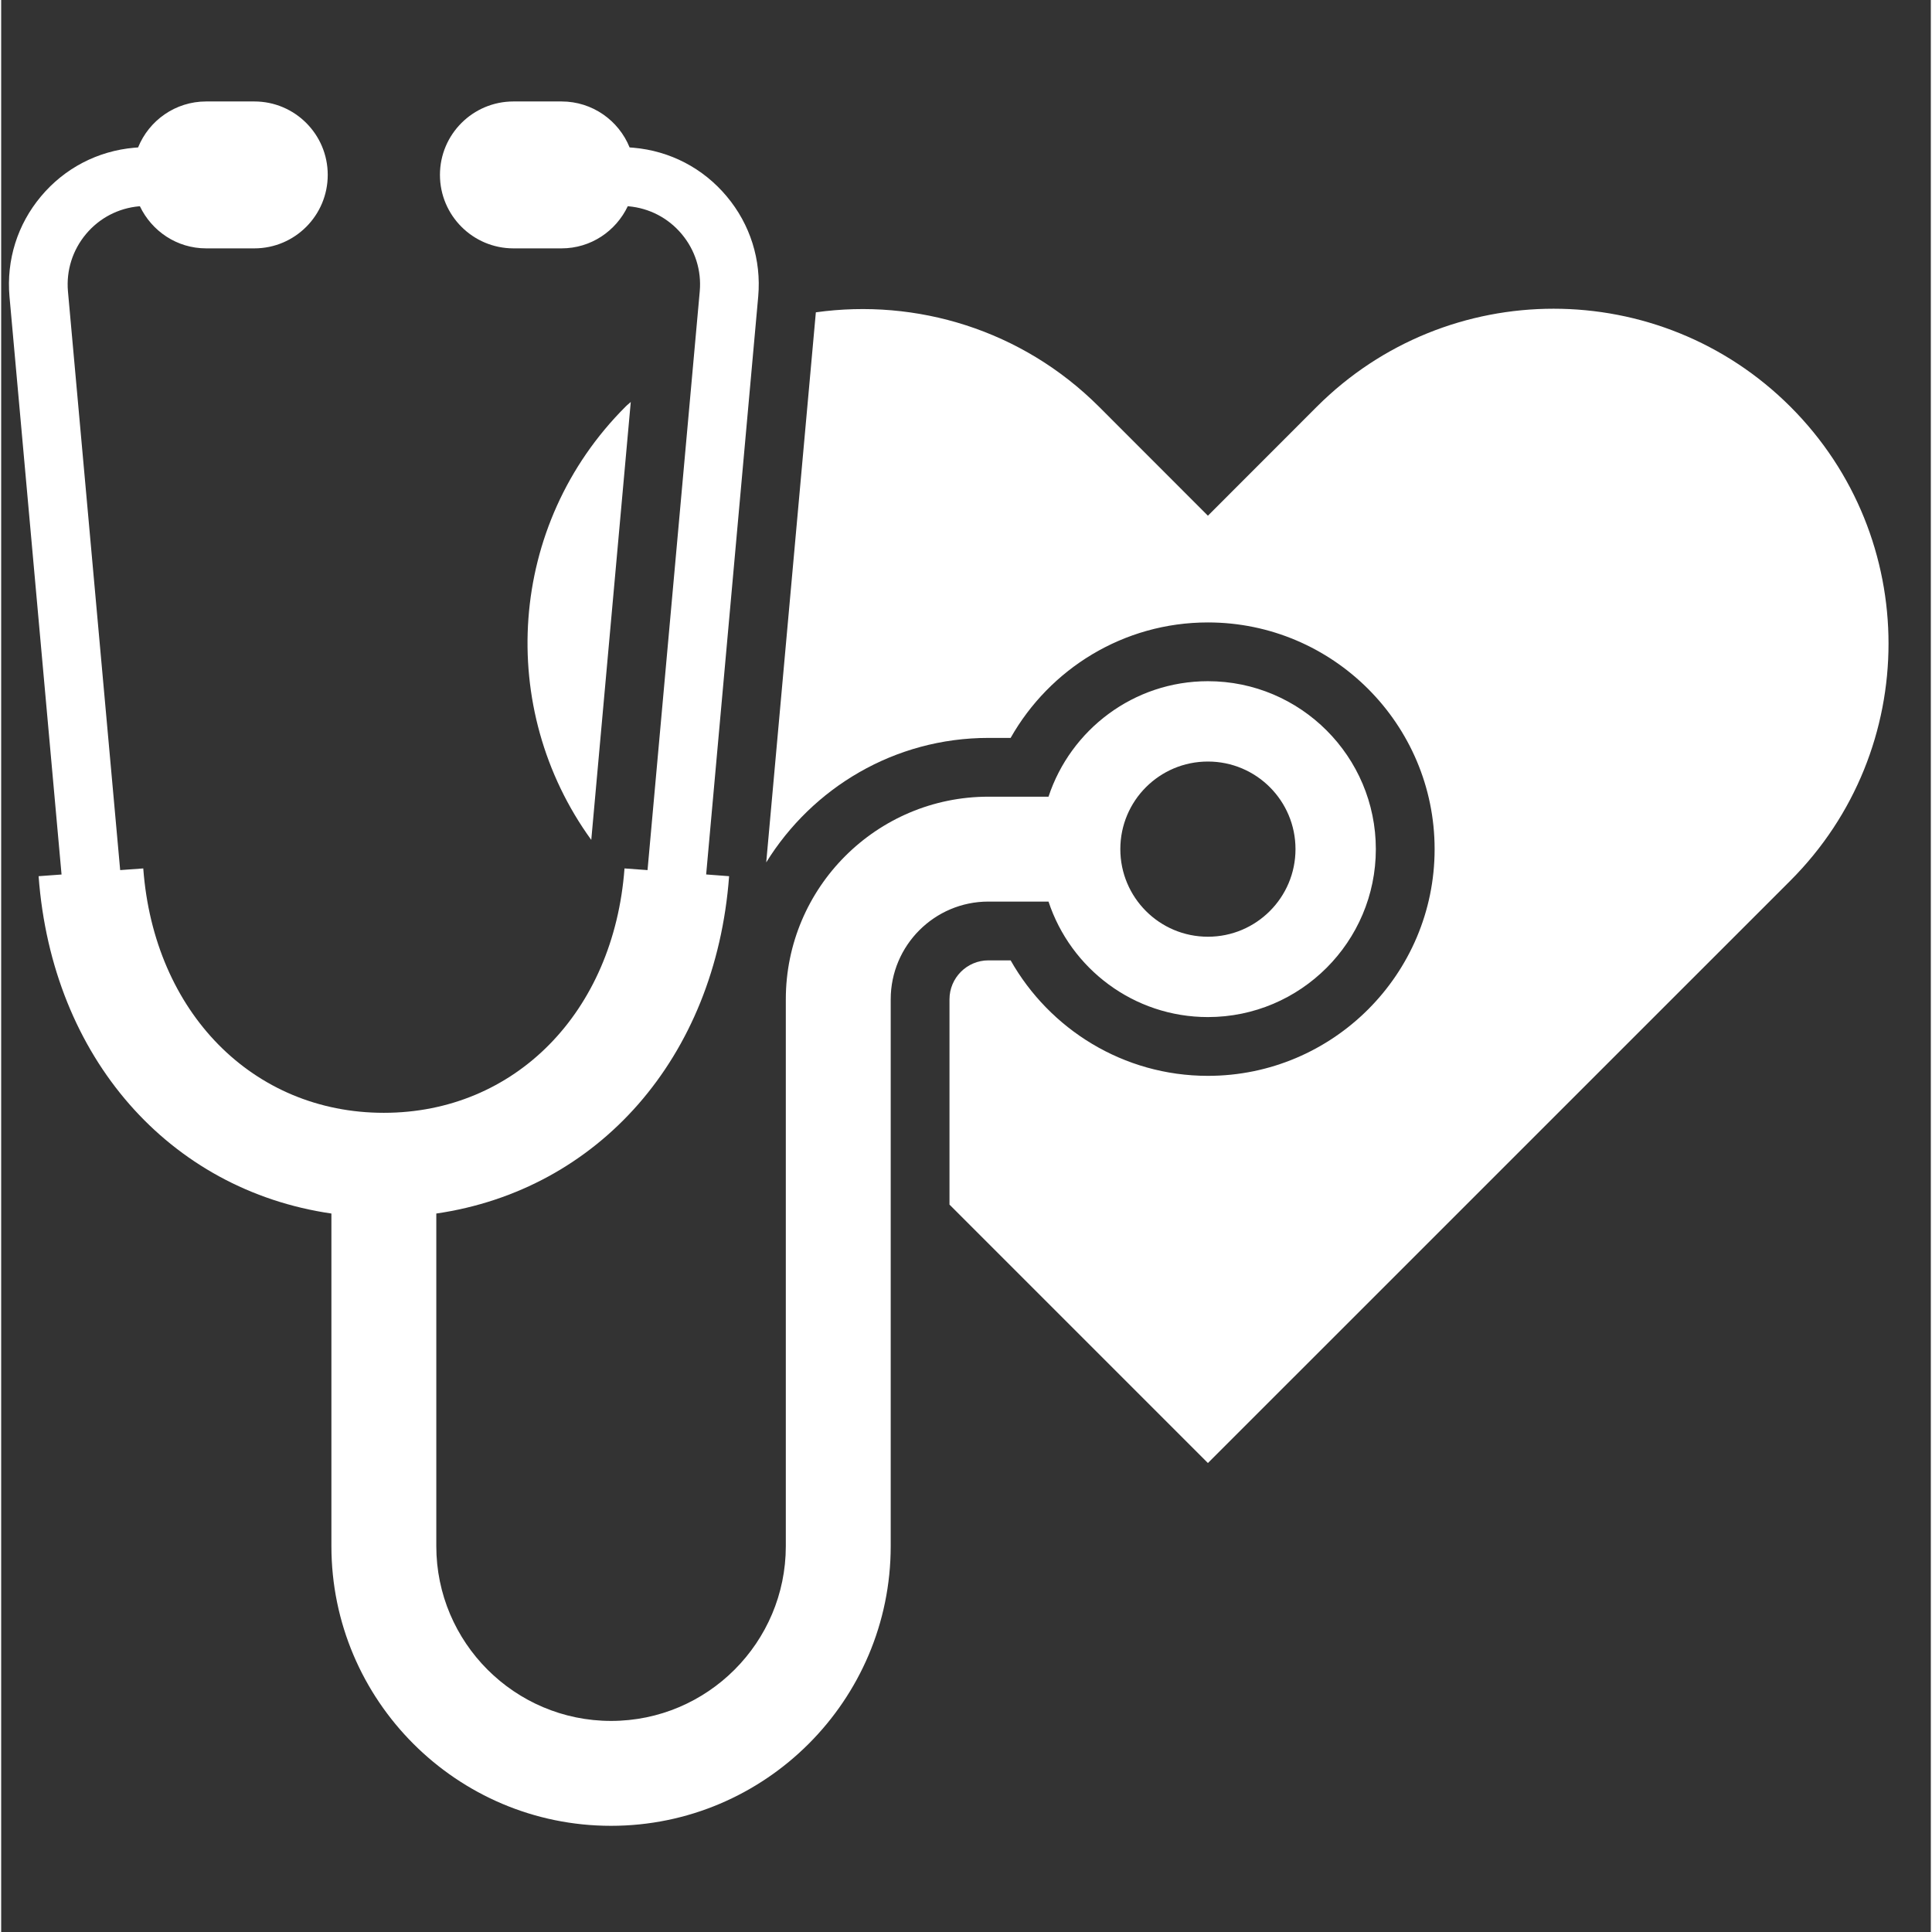 <svg xmlns="http://www.w3.org/2000/svg" xmlns:xlink="http://www.w3.org/1999/xlink" width="132" zoomAndPan="magnify" viewBox="0 0 98.88 99" height="132" preserveAspectRatio="xMidYMid meet" version="1.2"><rect x="0" y="0" width="98.88" height="99" fill="#333333" stroke="none"/><defs><clipPath id="9c8177a2f8"><path d="M 0.266 5.184 L 71 5.184 L 71 93.574 L 0.266 93.574 Z M 0.266 5.184 "/></clipPath></defs><g id="04e40b45bc"><path style=" stroke:none;fill-rule:nonzero;fill:#ffffff;fill-opacity:1;" d="M 91.688 20.844 C 84.984 14.145 74.113 14.145 67.414 20.844 L 61.836 26.426 L 56.258 20.844 C 52.297 16.887 46.891 15.285 41.746 16.004 L 39.203 44.191 C 41.566 40.371 45.777 37.812 50.59 37.812 L 51.727 37.812 C 53.723 34.285 57.504 31.895 61.836 31.895 C 68.242 31.895 73.453 37.109 73.453 43.512 C 73.453 49.918 68.242 55.129 61.836 55.129 C 57.504 55.129 53.723 52.738 51.727 49.211 L 50.59 49.211 C 49.488 49.211 48.594 50.109 48.594 51.207 L 48.594 61.727 L 61.836 74.969 L 91.688 45.121 C 98.387 38.418 98.387 27.543 91.688 20.844 Z M 91.688 20.844 "/><path style=" stroke:none;fill-rule:nonzero;fill:#ffffff;fill-opacity:1;" d="M 32.262 20.598 C 32.172 20.684 32.074 20.754 31.988 20.844 C 25.938 26.891 25.367 36.324 30.238 43.039 Z M 32.262 20.598 "/><g clip-rule="nonzero" clip-path="url(#9c8177a2f8)"><path style=" stroke:none;fill-rule:nonzero;fill:#ffffff;fill-opacity:1;" d="M 53.668 46.199 C 54.801 49.633 58.031 52.117 61.836 52.117 C 66.582 52.117 70.441 48.254 70.441 43.512 C 70.441 38.766 66.582 34.906 61.836 34.906 C 58.031 34.906 54.801 37.391 53.668 40.824 L 50.59 40.824 C 44.863 40.824 40.207 45.48 40.207 51.207 L 40.207 79.227 C 40.207 84.164 36.191 88.184 31.254 88.184 C 26.312 88.184 22.297 84.164 22.297 79.227 L 22.297 62.184 C 30.582 60.977 36.609 54.219 37.301 44.898 L 36.125 44.809 L 38.793 15.191 C 38.957 13.32 38.383 11.496 37.176 10.059 C 35.969 8.617 34.273 7.734 32.402 7.57 L 32.203 7.555 C 31.645 6.176 30.297 5.199 28.715 5.199 L 26.25 5.199 C 24.172 5.199 22.484 6.883 22.484 8.961 C 22.484 11.039 24.172 12.727 26.25 12.727 L 28.715 12.727 C 30.219 12.727 31.504 11.84 32.109 10.566 L 32.141 10.57 C 33.211 10.664 34.18 11.168 34.871 11.992 C 35.562 12.816 35.891 13.859 35.797 14.926 L 33.121 44.586 L 31.941 44.5 C 31.395 51.871 26.324 57.023 19.609 57.023 C 12.898 57.023 7.828 51.875 7.281 44.5 L 6.098 44.586 L 3.422 14.93 C 3.328 13.859 3.66 12.816 4.348 11.992 C 5.039 11.168 6.008 10.664 7.078 10.57 L 7.109 10.57 C 7.715 11.84 9 12.727 10.504 12.727 L 12.973 12.727 C 15.051 12.727 16.734 11.039 16.734 8.961 C 16.734 6.883 15.051 5.199 12.973 5.199 L 10.504 5.199 C 8.922 5.199 7.574 6.176 7.016 7.555 L 6.82 7.57 C 4.949 7.734 3.25 8.617 2.043 10.059 C 0.836 11.496 0.262 13.32 0.426 15.195 L 3.094 44.812 L 1.918 44.898 C 2.609 54.219 8.633 60.977 16.922 62.184 L 16.922 79.227 C 16.922 87.129 23.348 93.559 31.25 93.559 C 39.152 93.559 45.582 87.129 45.582 79.227 L 45.582 51.207 C 45.582 48.445 47.828 46.199 50.586 46.199 Z M 61.836 39.023 C 64.316 39.023 66.324 41.031 66.324 43.512 C 66.324 45.988 64.316 48 61.836 48 C 59.355 48 57.348 45.988 57.348 43.512 C 57.348 41.031 59.355 39.023 61.836 39.023 Z M 61.836 39.023 "/></g></g></svg>